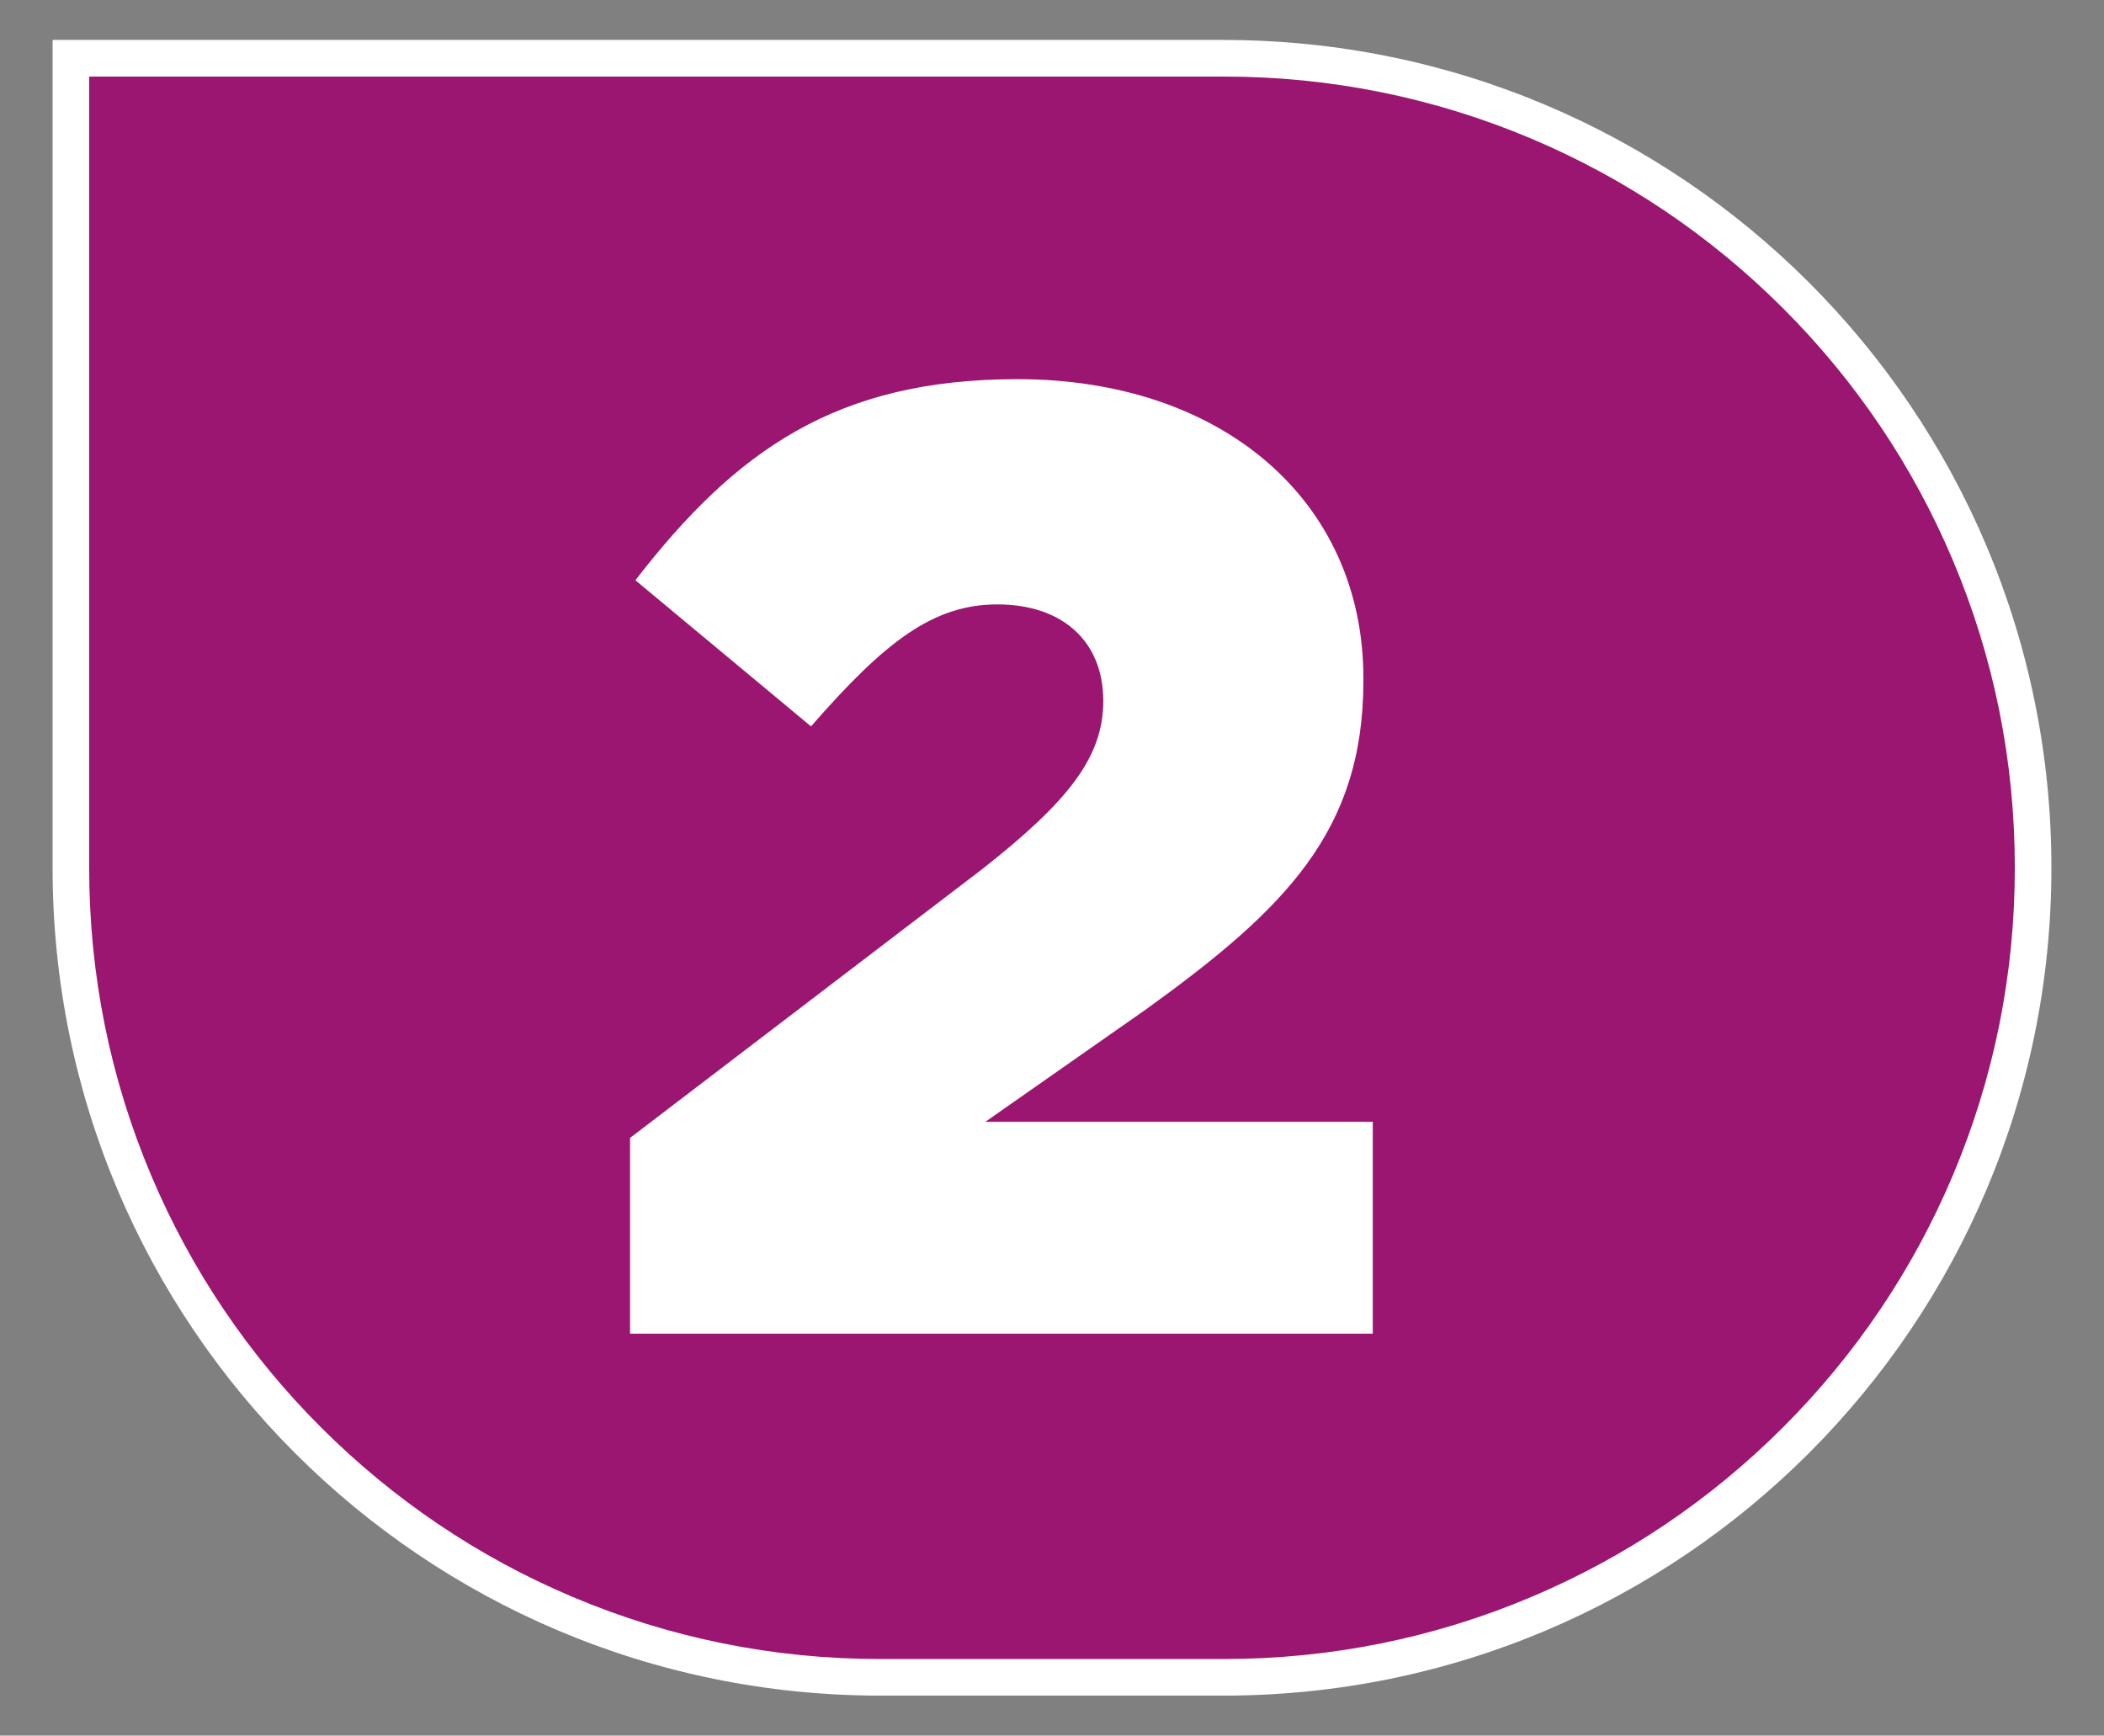 <?xml version="1.0" encoding="UTF-8"?>
<svg id="Calque_1" data-name="Calque 1" xmlns="http://www.w3.org/2000/svg" viewBox="0 0 566.93 467.72">
  <rect x="0" y="0" width="566.93" height="467.72" fill="#808080" stroke="none"/>
  <defs>
    <style>
      .cls-1 {
        fill: #fff;
      }

      .cls-2 {
        fill: #9b1670;
      }
    </style>
  </defs>
  <g>
    <path class="cls-2" d="m237.26,452.02c-58.27,0-113.06-22.69-154.26-63.9-41.21-41.2-63.9-95.99-63.9-154.26V15.7h310.57c58.27,0,113.06,22.69,154.26,63.9s63.9,95.99,63.9,154.26-22.69,113.06-63.9,154.26c-41.2,41.2-95.99,63.9-154.26,63.9h-92.41Z"/>
    <path class="cls-1" d="m329.67,20.63c28.79,0,56.71,5.64,83,16.75,25.39,10.74,48.19,26.12,67.78,45.7,19.59,19.59,34.96,42.39,45.7,67.78,11.12,26.28,16.75,54.21,16.75,83s-5.64,56.71-16.75,83c-10.74,25.39-26.12,48.19-45.7,67.78-19.59,19.59-42.39,34.96-67.78,45.7-26.28,11.12-54.21,16.75-83,16.75h-92.41c-28.79,0-56.71-5.64-83-16.75-25.39-10.74-48.19-26.12-67.78-45.7-19.59-19.59-34.96-42.39-45.7-67.78-11.12-26.28-16.75-54.21-16.75-83V20.63h305.64m0-9.86H14.17v223.09c0,123.21,99.88,223.09,223.09,223.09h92.41c123.21,0,223.09-99.88,223.09-223.09h0c0-123.21-99.88-223.09-223.09-223.09h0Z"/>
  </g>
  <path class="cls-1" d="m169.76,306.66l94.65-72.25c23.48-18.42,32.87-30.35,32.87-45.52,0-16.26-11.2-26.01-28.54-26.01s-30.35,10.11-50.21,32.87l-47.32-39.38c27.09-35.04,54.19-54.19,102.96-54.19,55.27,0,93.2,32.87,93.2,80.56v.72c0,40.46-20.95,61.41-58.52,88.51l-43.35,30.35h104.4v57.08h-200.13v-52.74Z"/>
</svg>